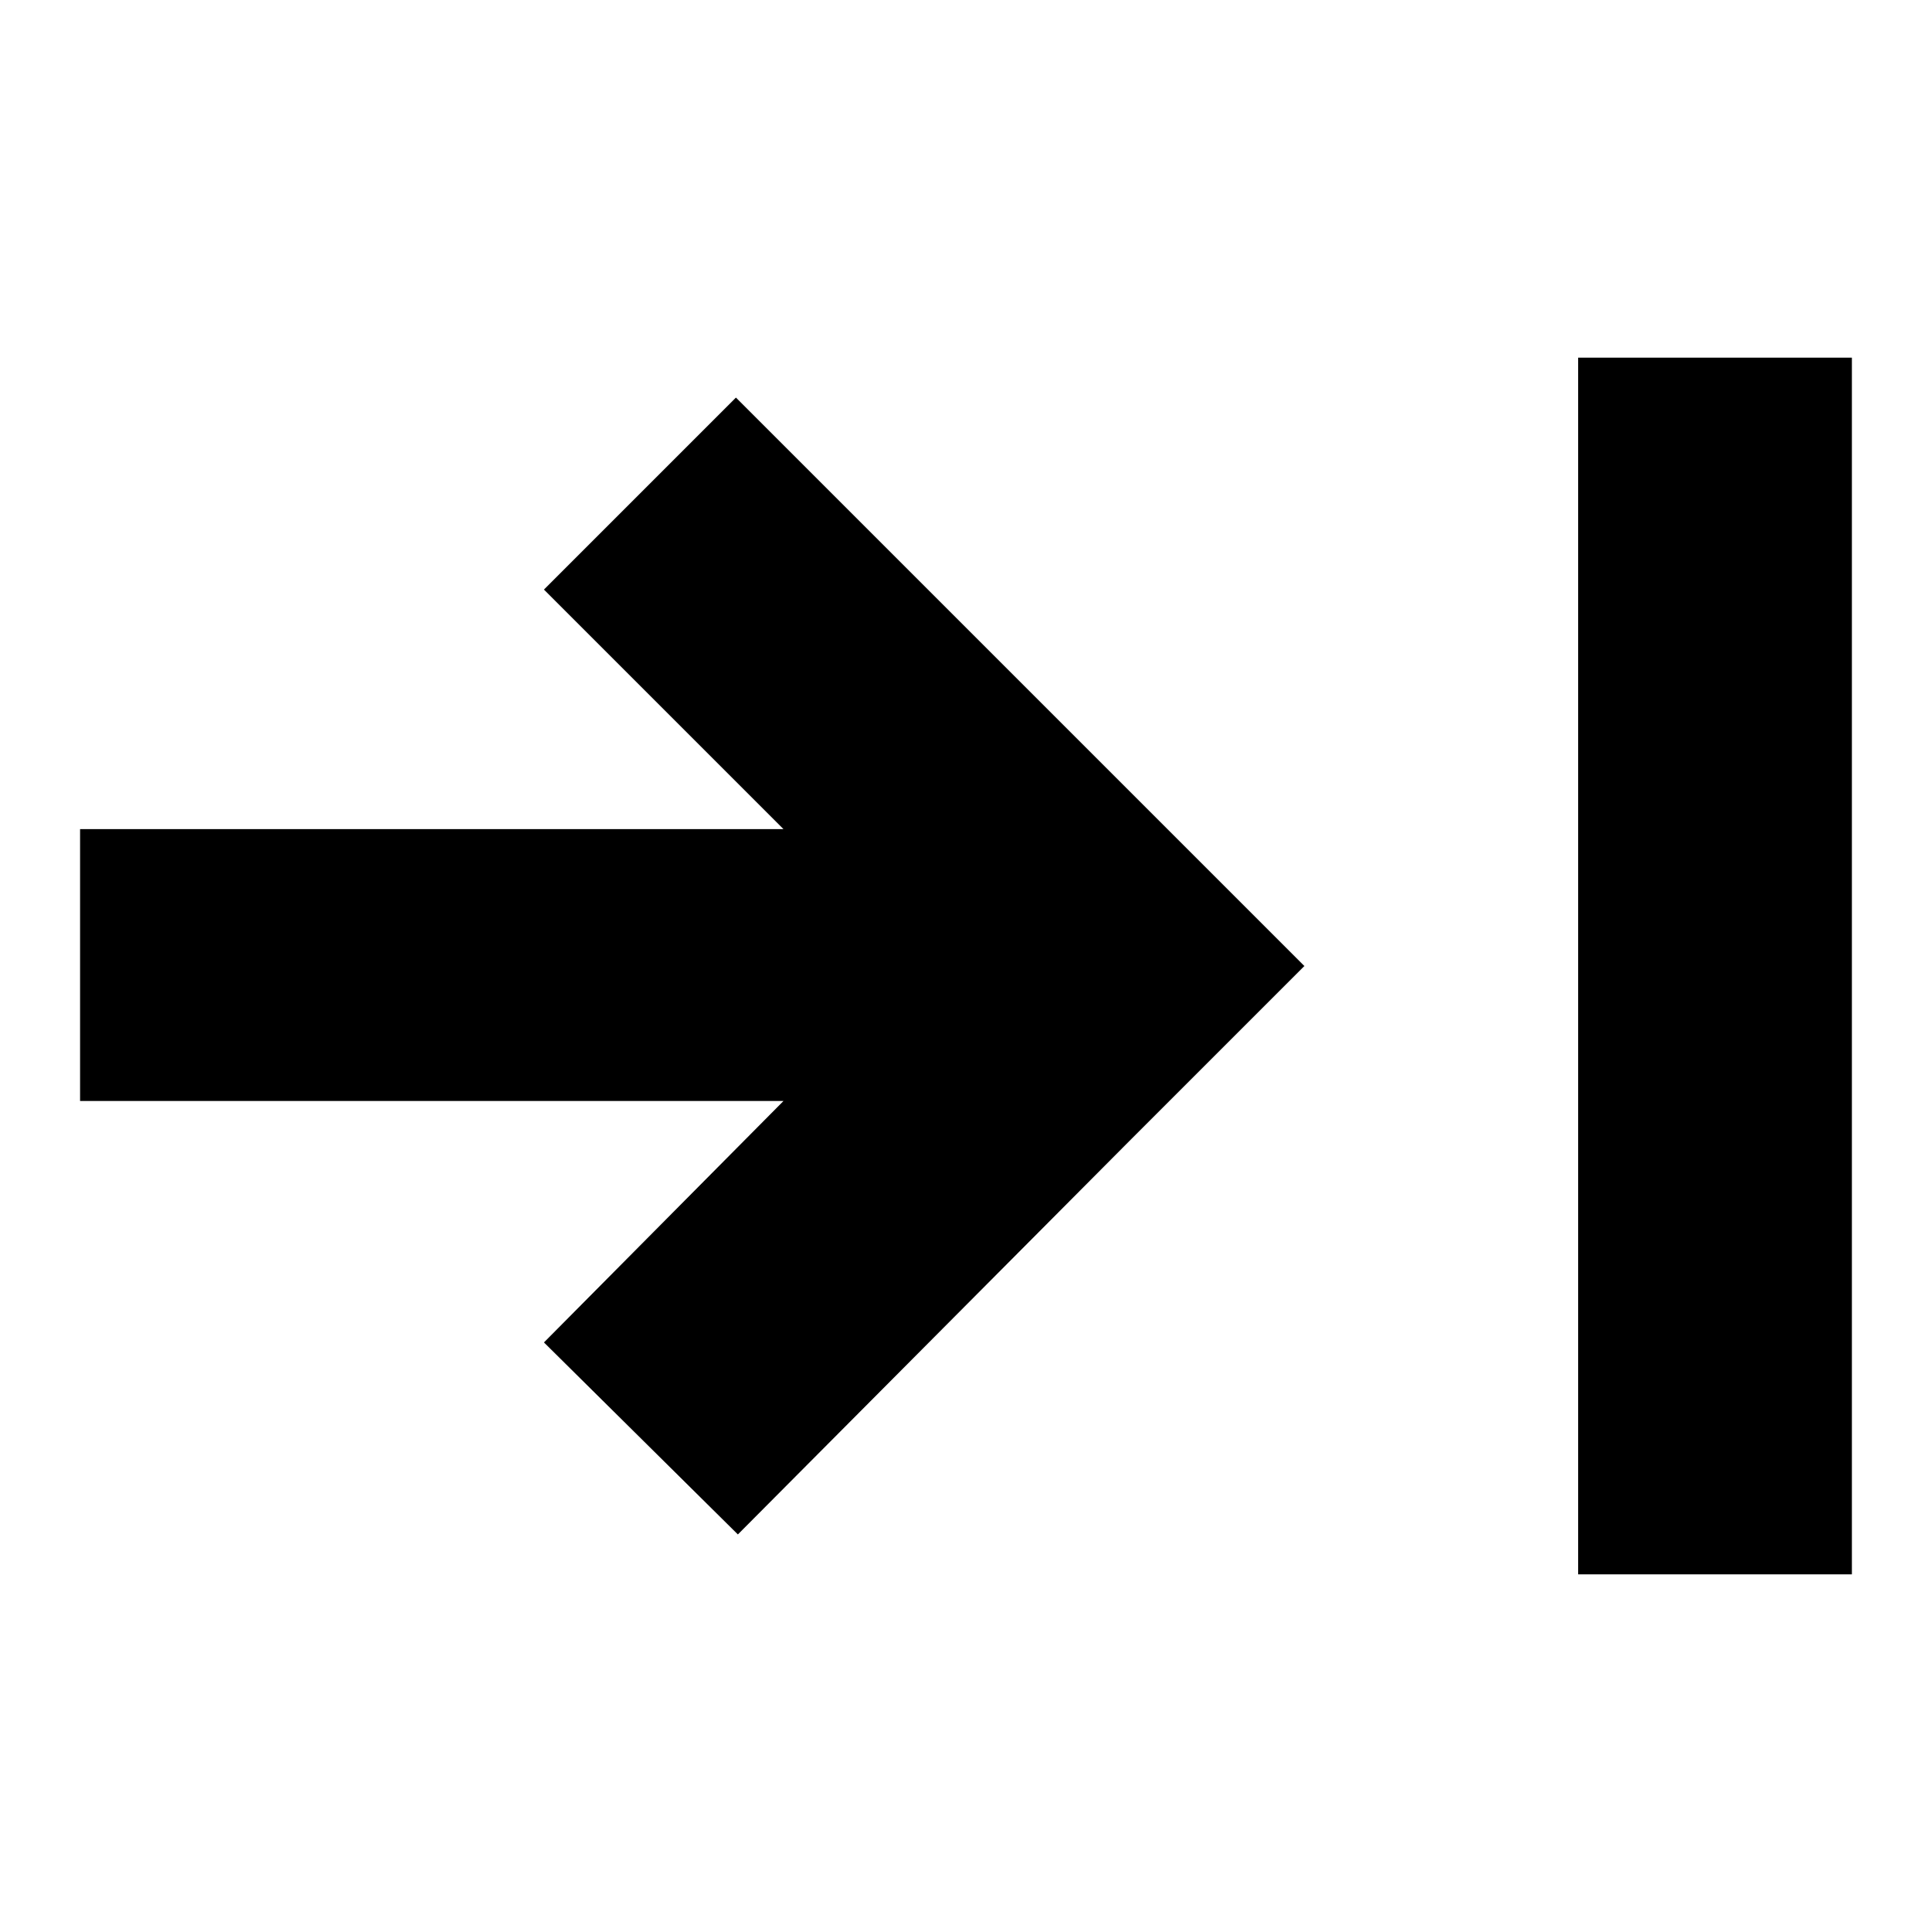 <?xml version="1.0" encoding="UTF-8"?>
<!-- Uploaded to: ICON Repo, www.iconrepo.com, Generator: ICON Repo Mixer Tools -->
<svg fill="#000000" width="800px" height="800px" version="1.1" viewBox="144 144 512 512" xmlns="http://www.w3.org/2000/svg">
 <path d="m165.22 435.77v-72.043h186.41l-63.48-63.48 50.883-50.883 150.64 150.64-45.848 45.848-104.28 104.79-51.391-50.883 63.48-63.984zm469.55-196.99h-72.547v322.44h72.547z"/>
</svg>